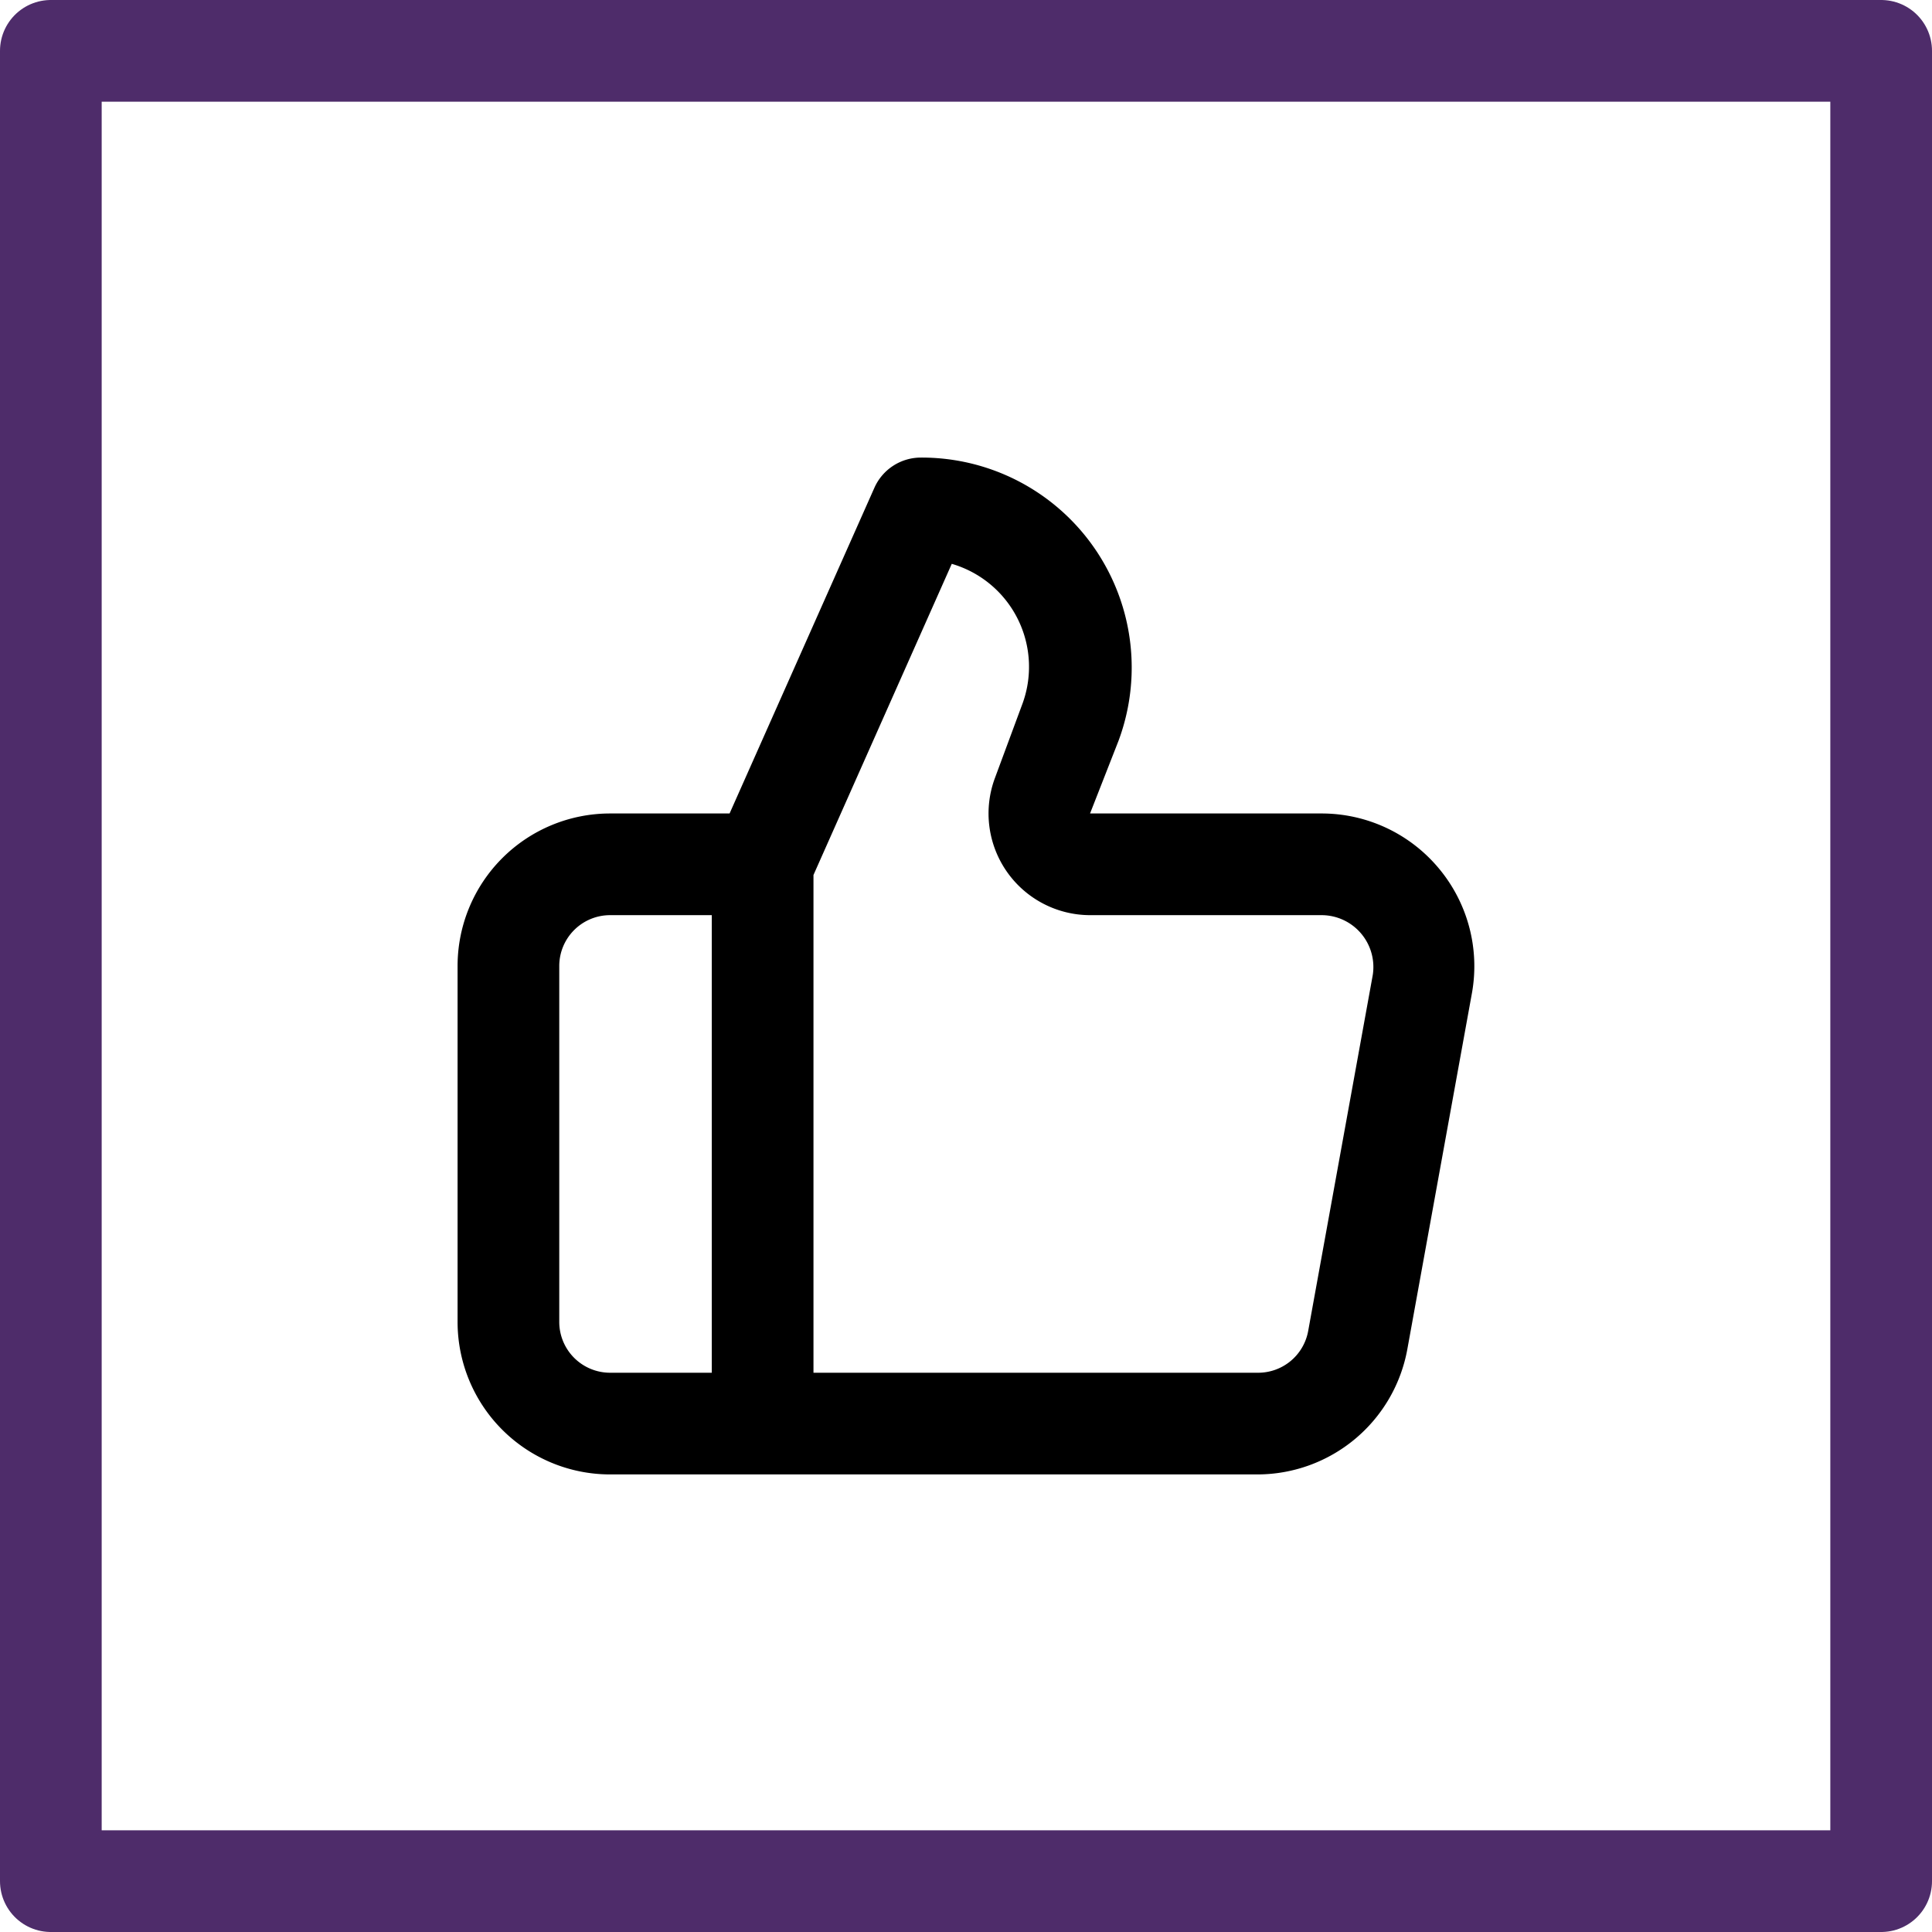 <?xml version="1.0" encoding="UTF-8"?> <svg xmlns="http://www.w3.org/2000/svg" width="38" height="38" viewBox="0 0 38 38"> <g id="client" transform="translate(-1894 -1763)"> <g id="Rectangle_1409" data-name="Rectangle 1409" transform="translate(1894 1763)" fill="none" stroke="#4e2c6a" stroke-linecap="round" stroke-linejoin="round" stroke-width="2"> <rect width="38" height="38" stroke="none"></rect> <rect x="1" y="1" width="36" height="36" fill="none"></rect> </g> <path id="thumbs-up" d="M21.3,10.08A3,3,0,0,0,19,9H14.44L15,7.57A4.13,4.13,0,0,0,11.11,2a1,1,0,0,0-.91.59L7.35,9H5a3,3,0,0,0-3,3v7a3,3,0,0,0,3,3H17.73a3,3,0,0,0,2.95-2.46l1.27-7A3,3,0,0,0,21.3,10.08ZM7,20H5a1,1,0,0,1-1-1V12a1,1,0,0,1,1-1H7Zm13-7.82-1.27,7a1,1,0,0,1-1,.82H9V10.21l2.72-6.12A2.11,2.11,0,0,1,13.1,6.87L12.57,8.3A2,2,0,0,0,14.44,11H19a1.02,1.02,0,0,1,1,1.18Z" transform="translate(1901 1770)"></path> </g> </svg> 
